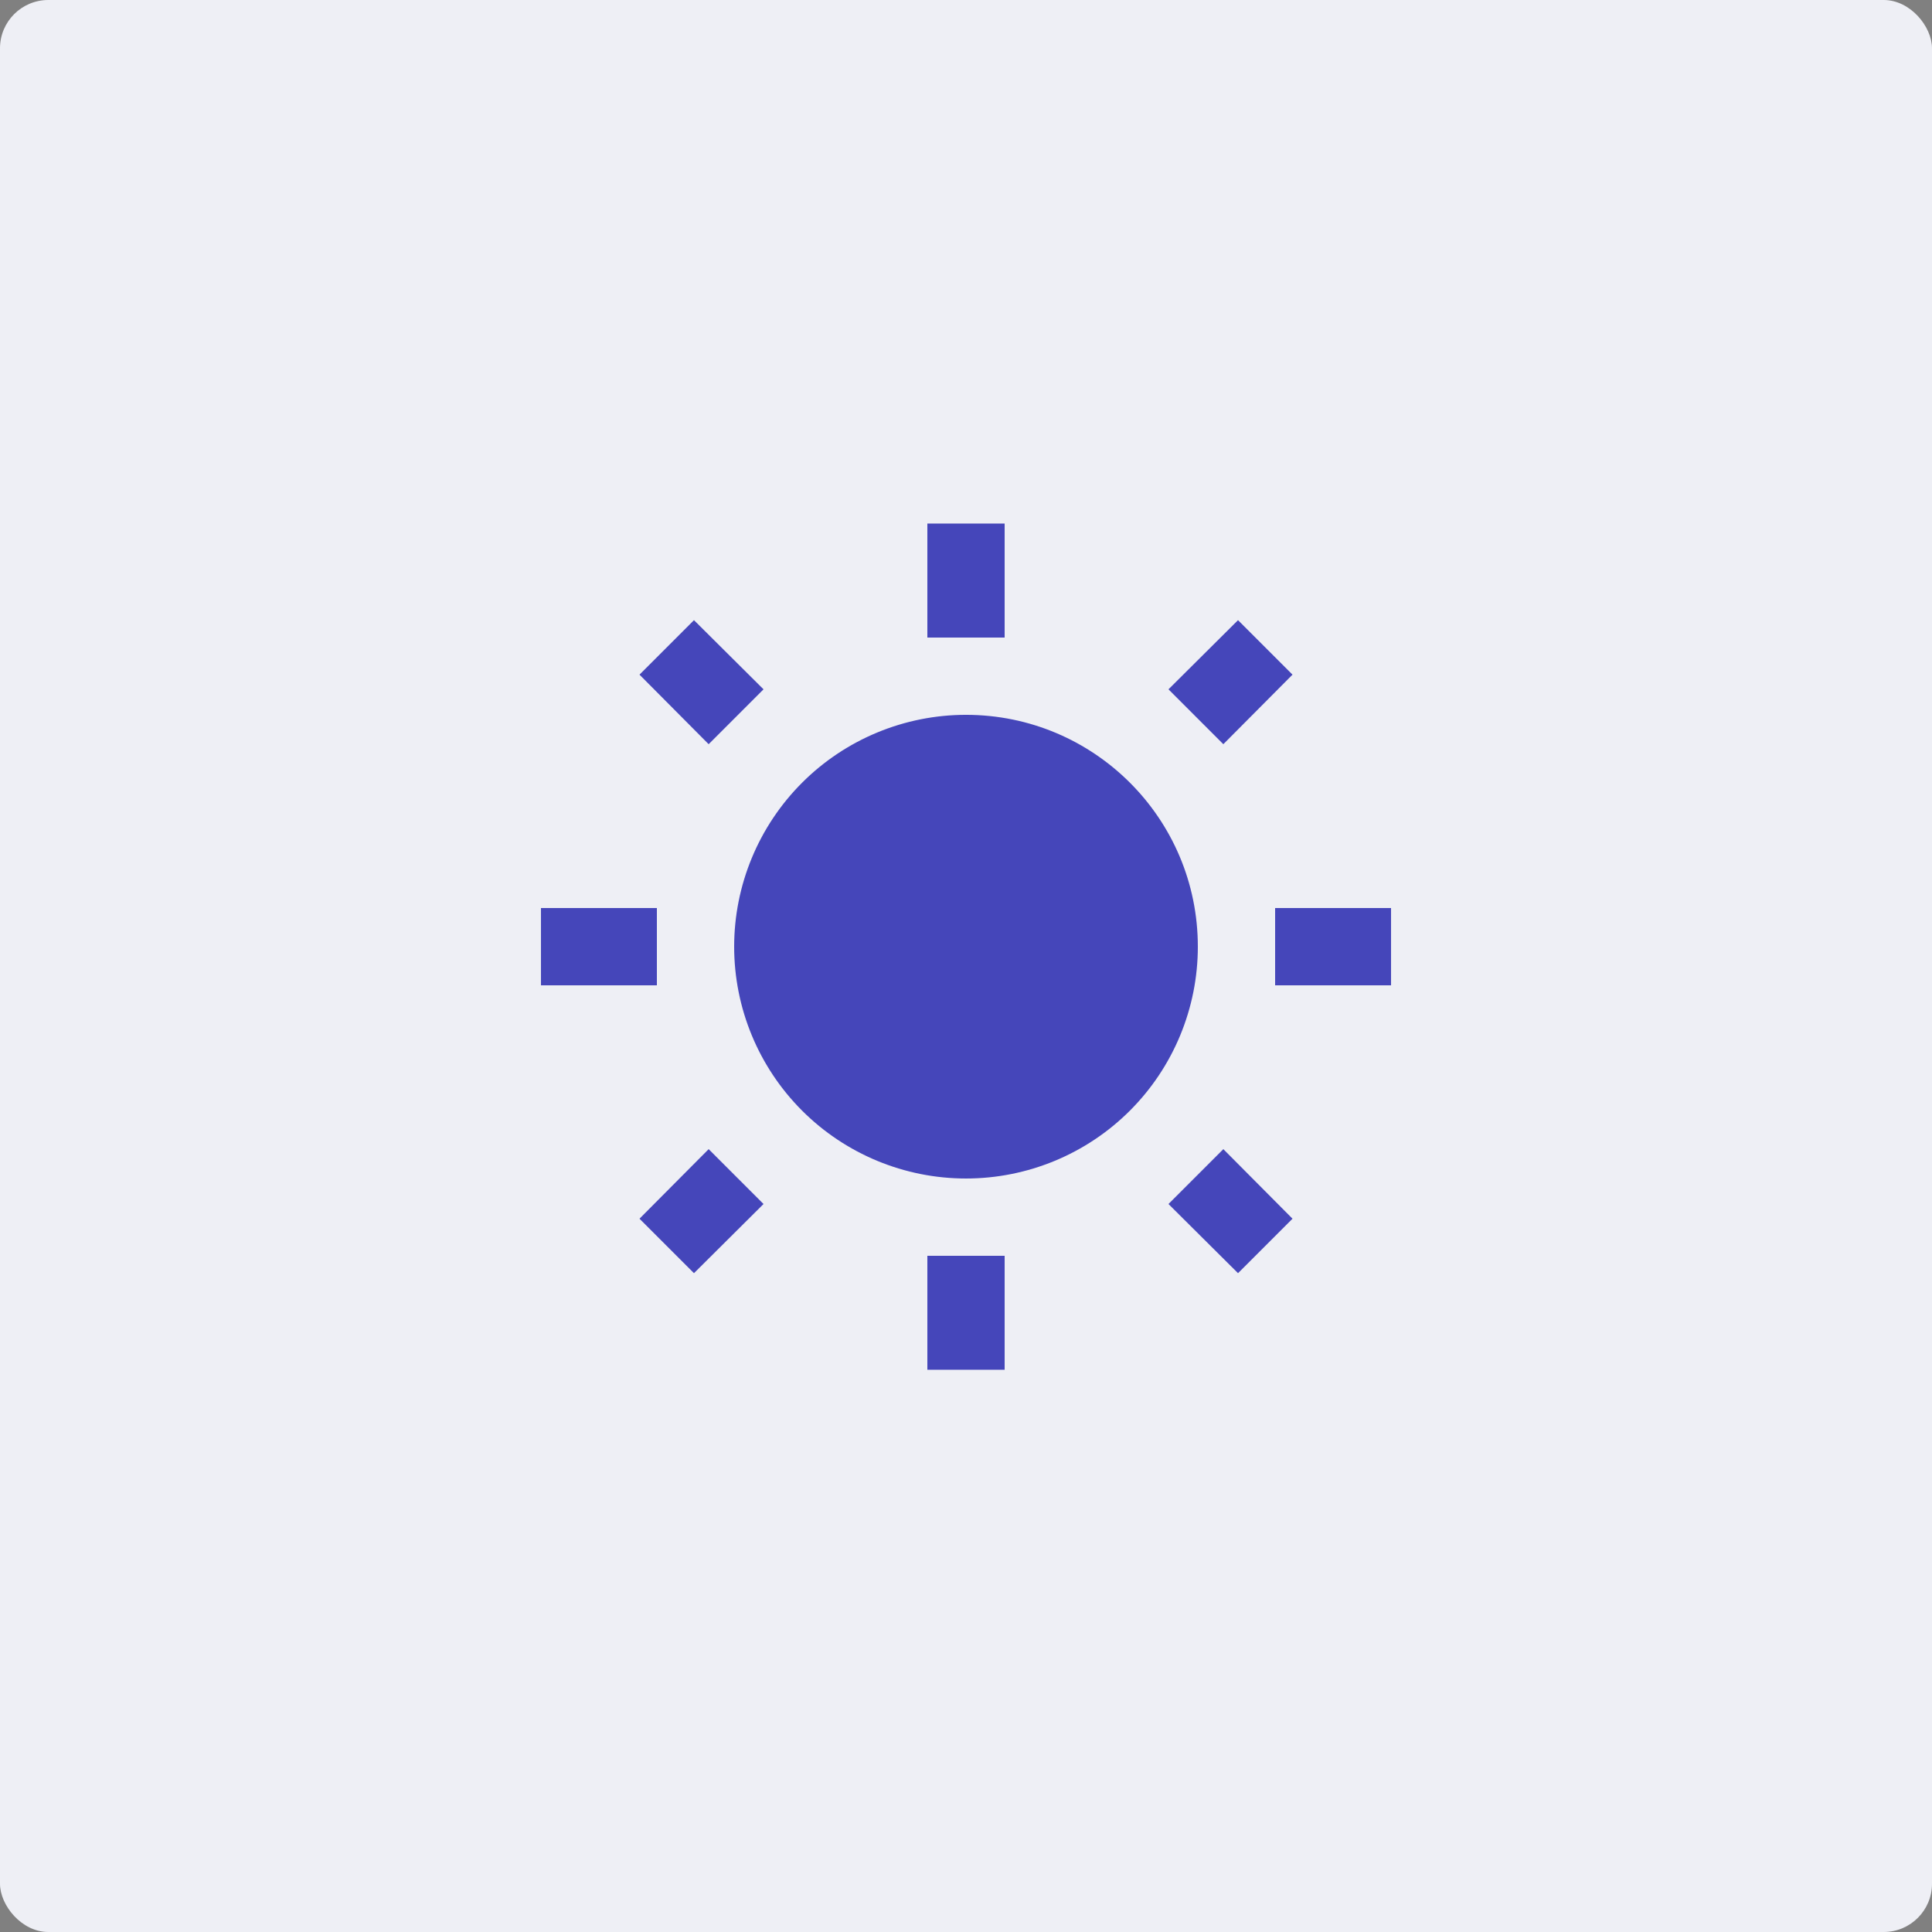 <?xml version="1.0" encoding="UTF-8"?> <svg xmlns="http://www.w3.org/2000/svg" width="200" height="200" viewBox="0 0 200 200" fill="none"><rect x="0" y="0" width="200" height="200" fill="#808080" stroke="none"/> <rect width="200" height="200" rx="5" fill="#EEEFF5"></rect> <path d="M66.2 126.159L71.84 131.799L79.04 124.639L73.36 118.959L66.2 126.159ZM96 141.799C97.28 141.799 104 141.799 104 141.799V129.999H96V141.799ZM100 73.999C93.635 73.999 87.53 76.528 83.029 81.029C78.529 85.529 76 91.634 76 97.999C76 104.364 78.529 110.469 83.029 114.97C87.53 119.471 93.635 121.999 100 121.999C106.365 121.999 112.47 119.471 116.971 114.97C121.471 110.469 124 104.364 124 97.999C124 84.719 113.24 73.999 100 73.999ZM132 101.999H144V93.999H132V101.999ZM120.96 124.639L128.16 131.799L133.8 126.159L126.64 118.959L120.96 124.639ZM133.8 69.839L128.16 64.199L120.96 71.359L126.64 77.039L133.8 69.839ZM104 54.199H96V65.999H104V54.199ZM68 93.999H56V101.999H68V93.999ZM79.04 71.359L71.84 64.199L66.2 69.839L73.36 77.039L79.04 71.359Z" fill="#4546BA"></path> </svg> 